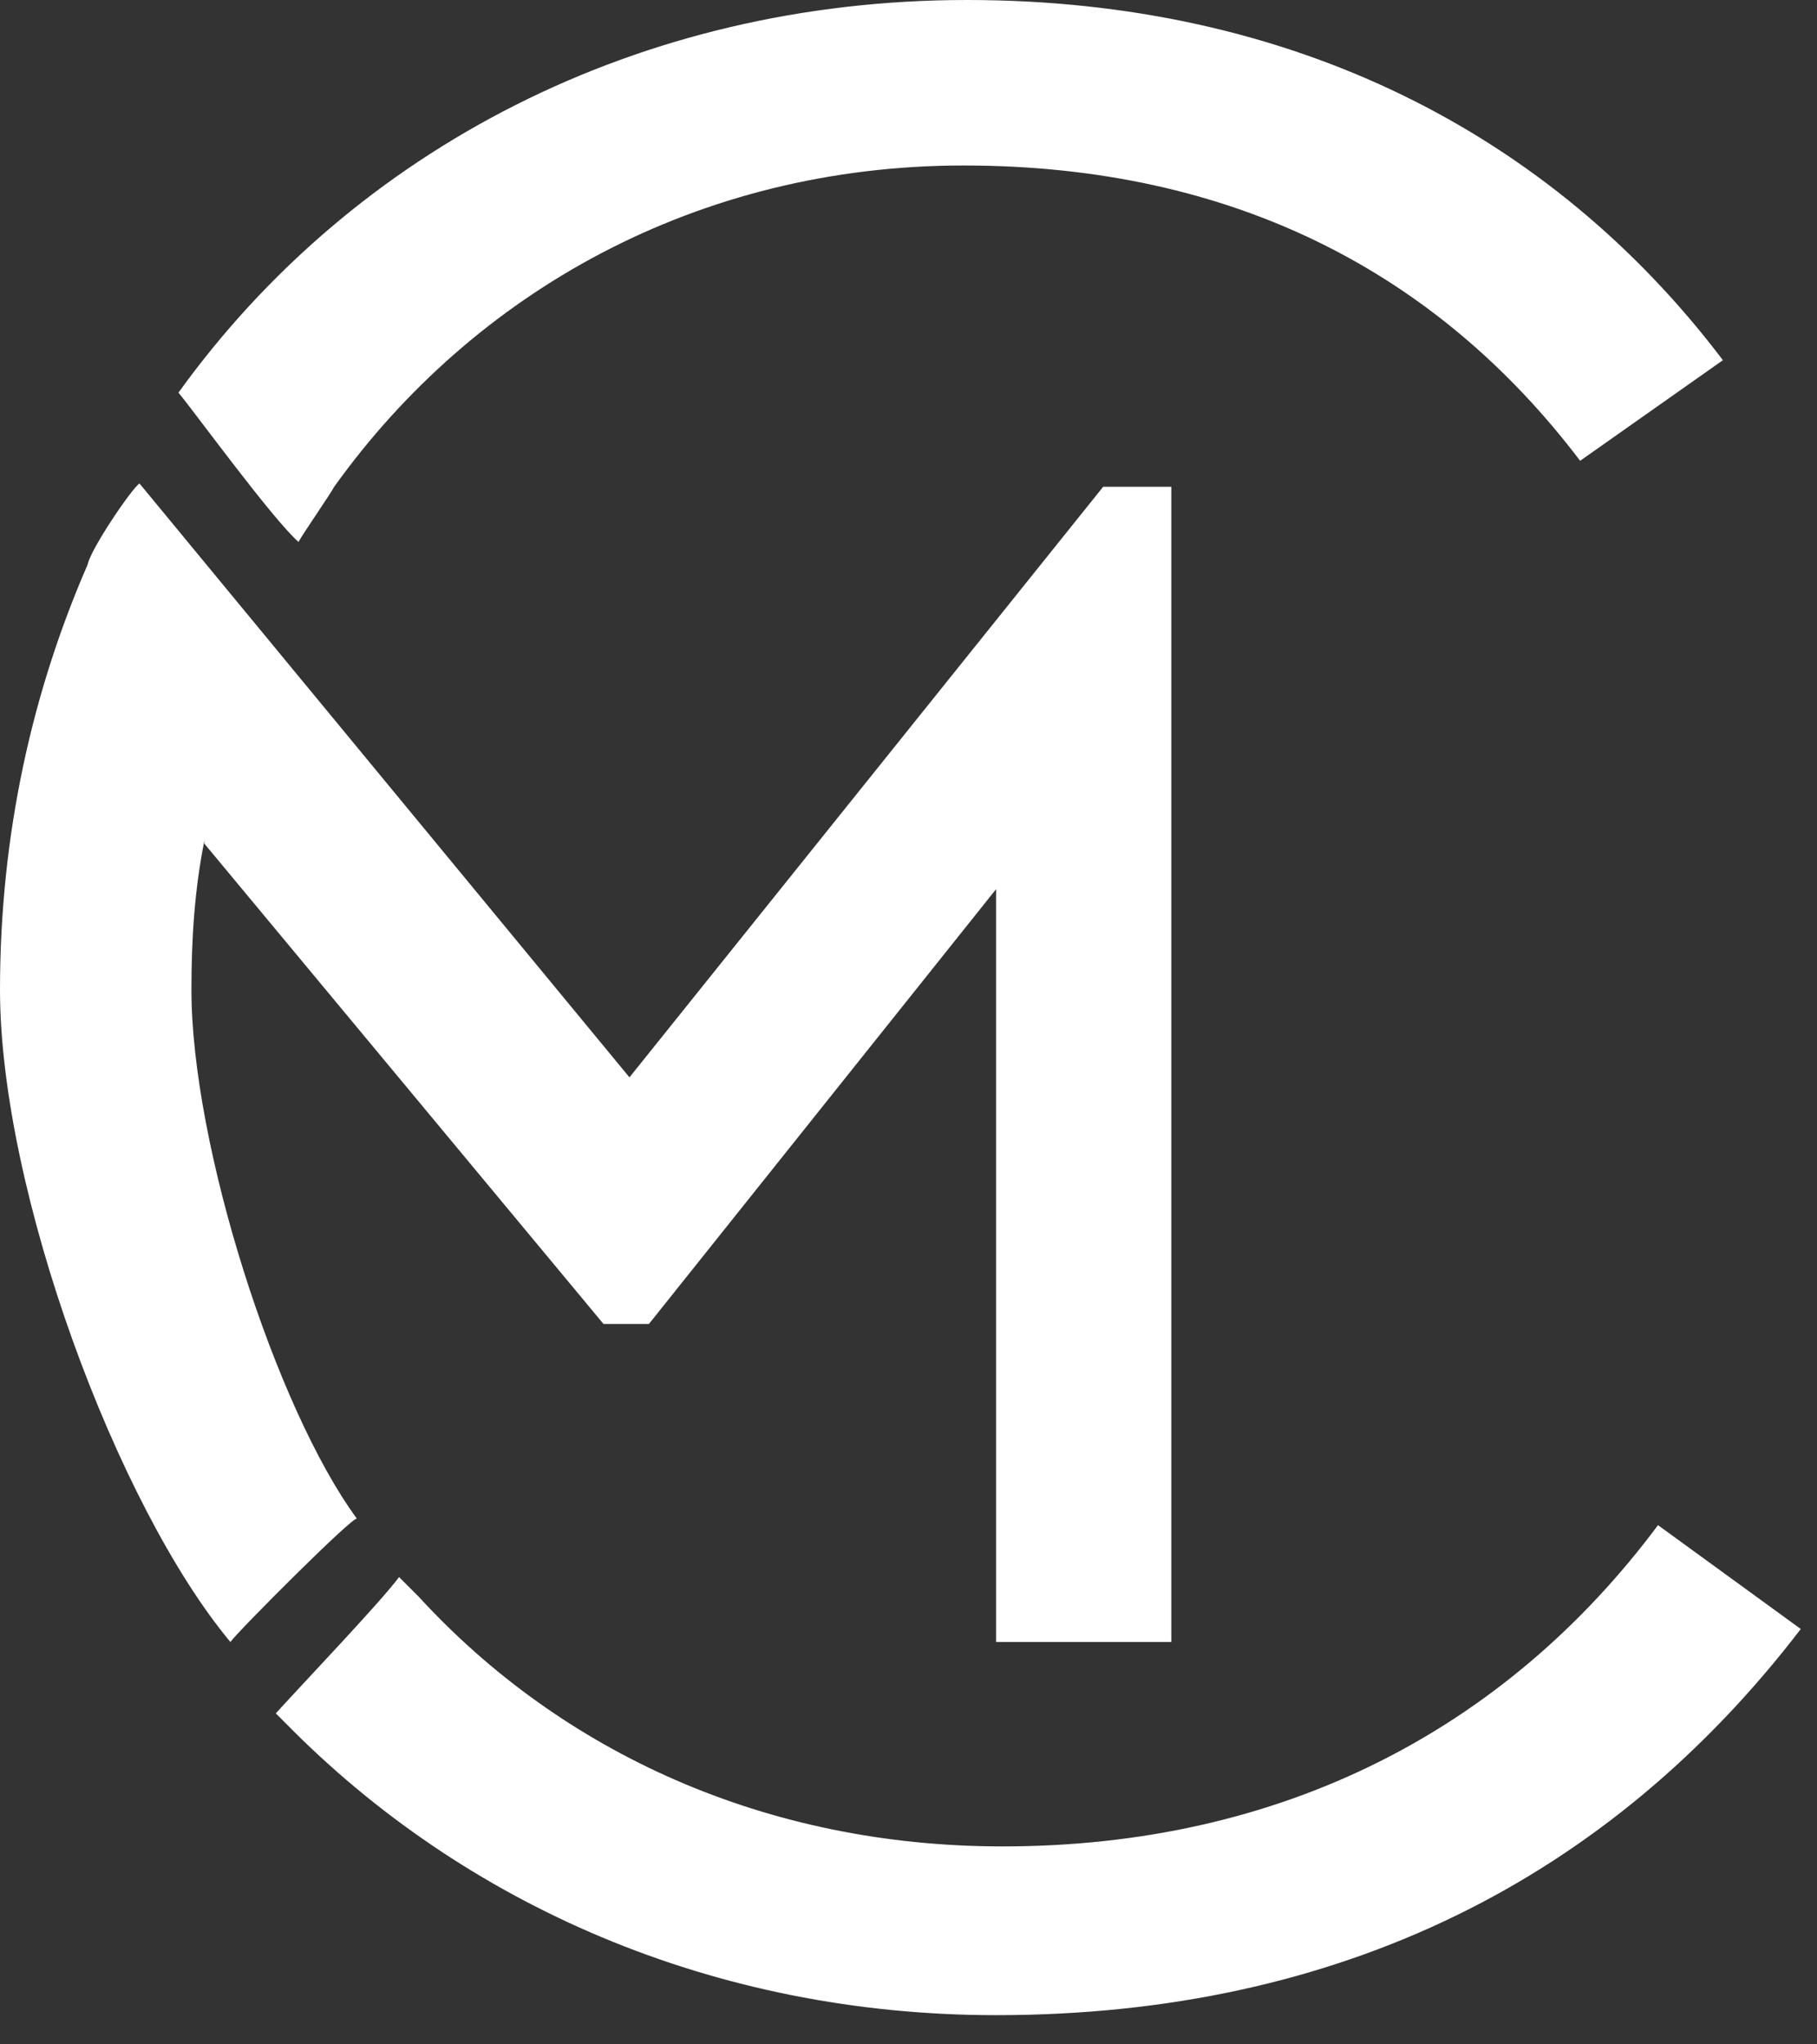 <svg width="56" height="63" viewBox="0 0 56 63" fill="none" xmlns="http://www.w3.org/2000/svg">
<rect x="0" y="0" width="56" height="63" fill="#333333" stroke="none"/>
<path d="M9.2 16.7C9.3 16.5 10.2 15.2 10.3 15C14.6 9 21.5 5.1 29.7 5.1C38 5.1 44.3 8.4 48.7 14.2L53.1 11.1C47.8 4.1 39.8 0 29.8 0C19.7 0 10.9 4.6 5.5 12.1C6 12.7 8.4 16 9.2 16.7Z" fill="white"/>
<path d="M51.1 47C46.4 53.3 39.5 56.9 30.9 56.9C23.6 56.9 17.3 54 12.9 49.2C12.7 49 12.5 48.8 12.3 48.6C11.7 49.4 9.5 51.7 8.5 52.8C8.6 52.9 8.7 53 8.8 53.1C14.3 58.7 22 62.1 30.7 62.1C41.3 62.1 49.6 57.9 55.5 50.2L51.1 47Z" fill="white"/>
<path d="M34 15L19.4 33.2L4.3 14.9C4.1 15 2.8 16.9 2.7 17.4C1 21.3 0 25.7 0 30.5C0 36.7 3.6 46.4 7.1 50.6C7.4 50.2 10.9 46.7 11 46.8C8.5 43.4 5.9 35.3 5.9 30.5C5.9 28.9 6 27.4 6.3 25.9V26L18.6 40.8H20L30.7 27.4V50.6H36.1V15H34Z" fill="white"/>
</svg>
